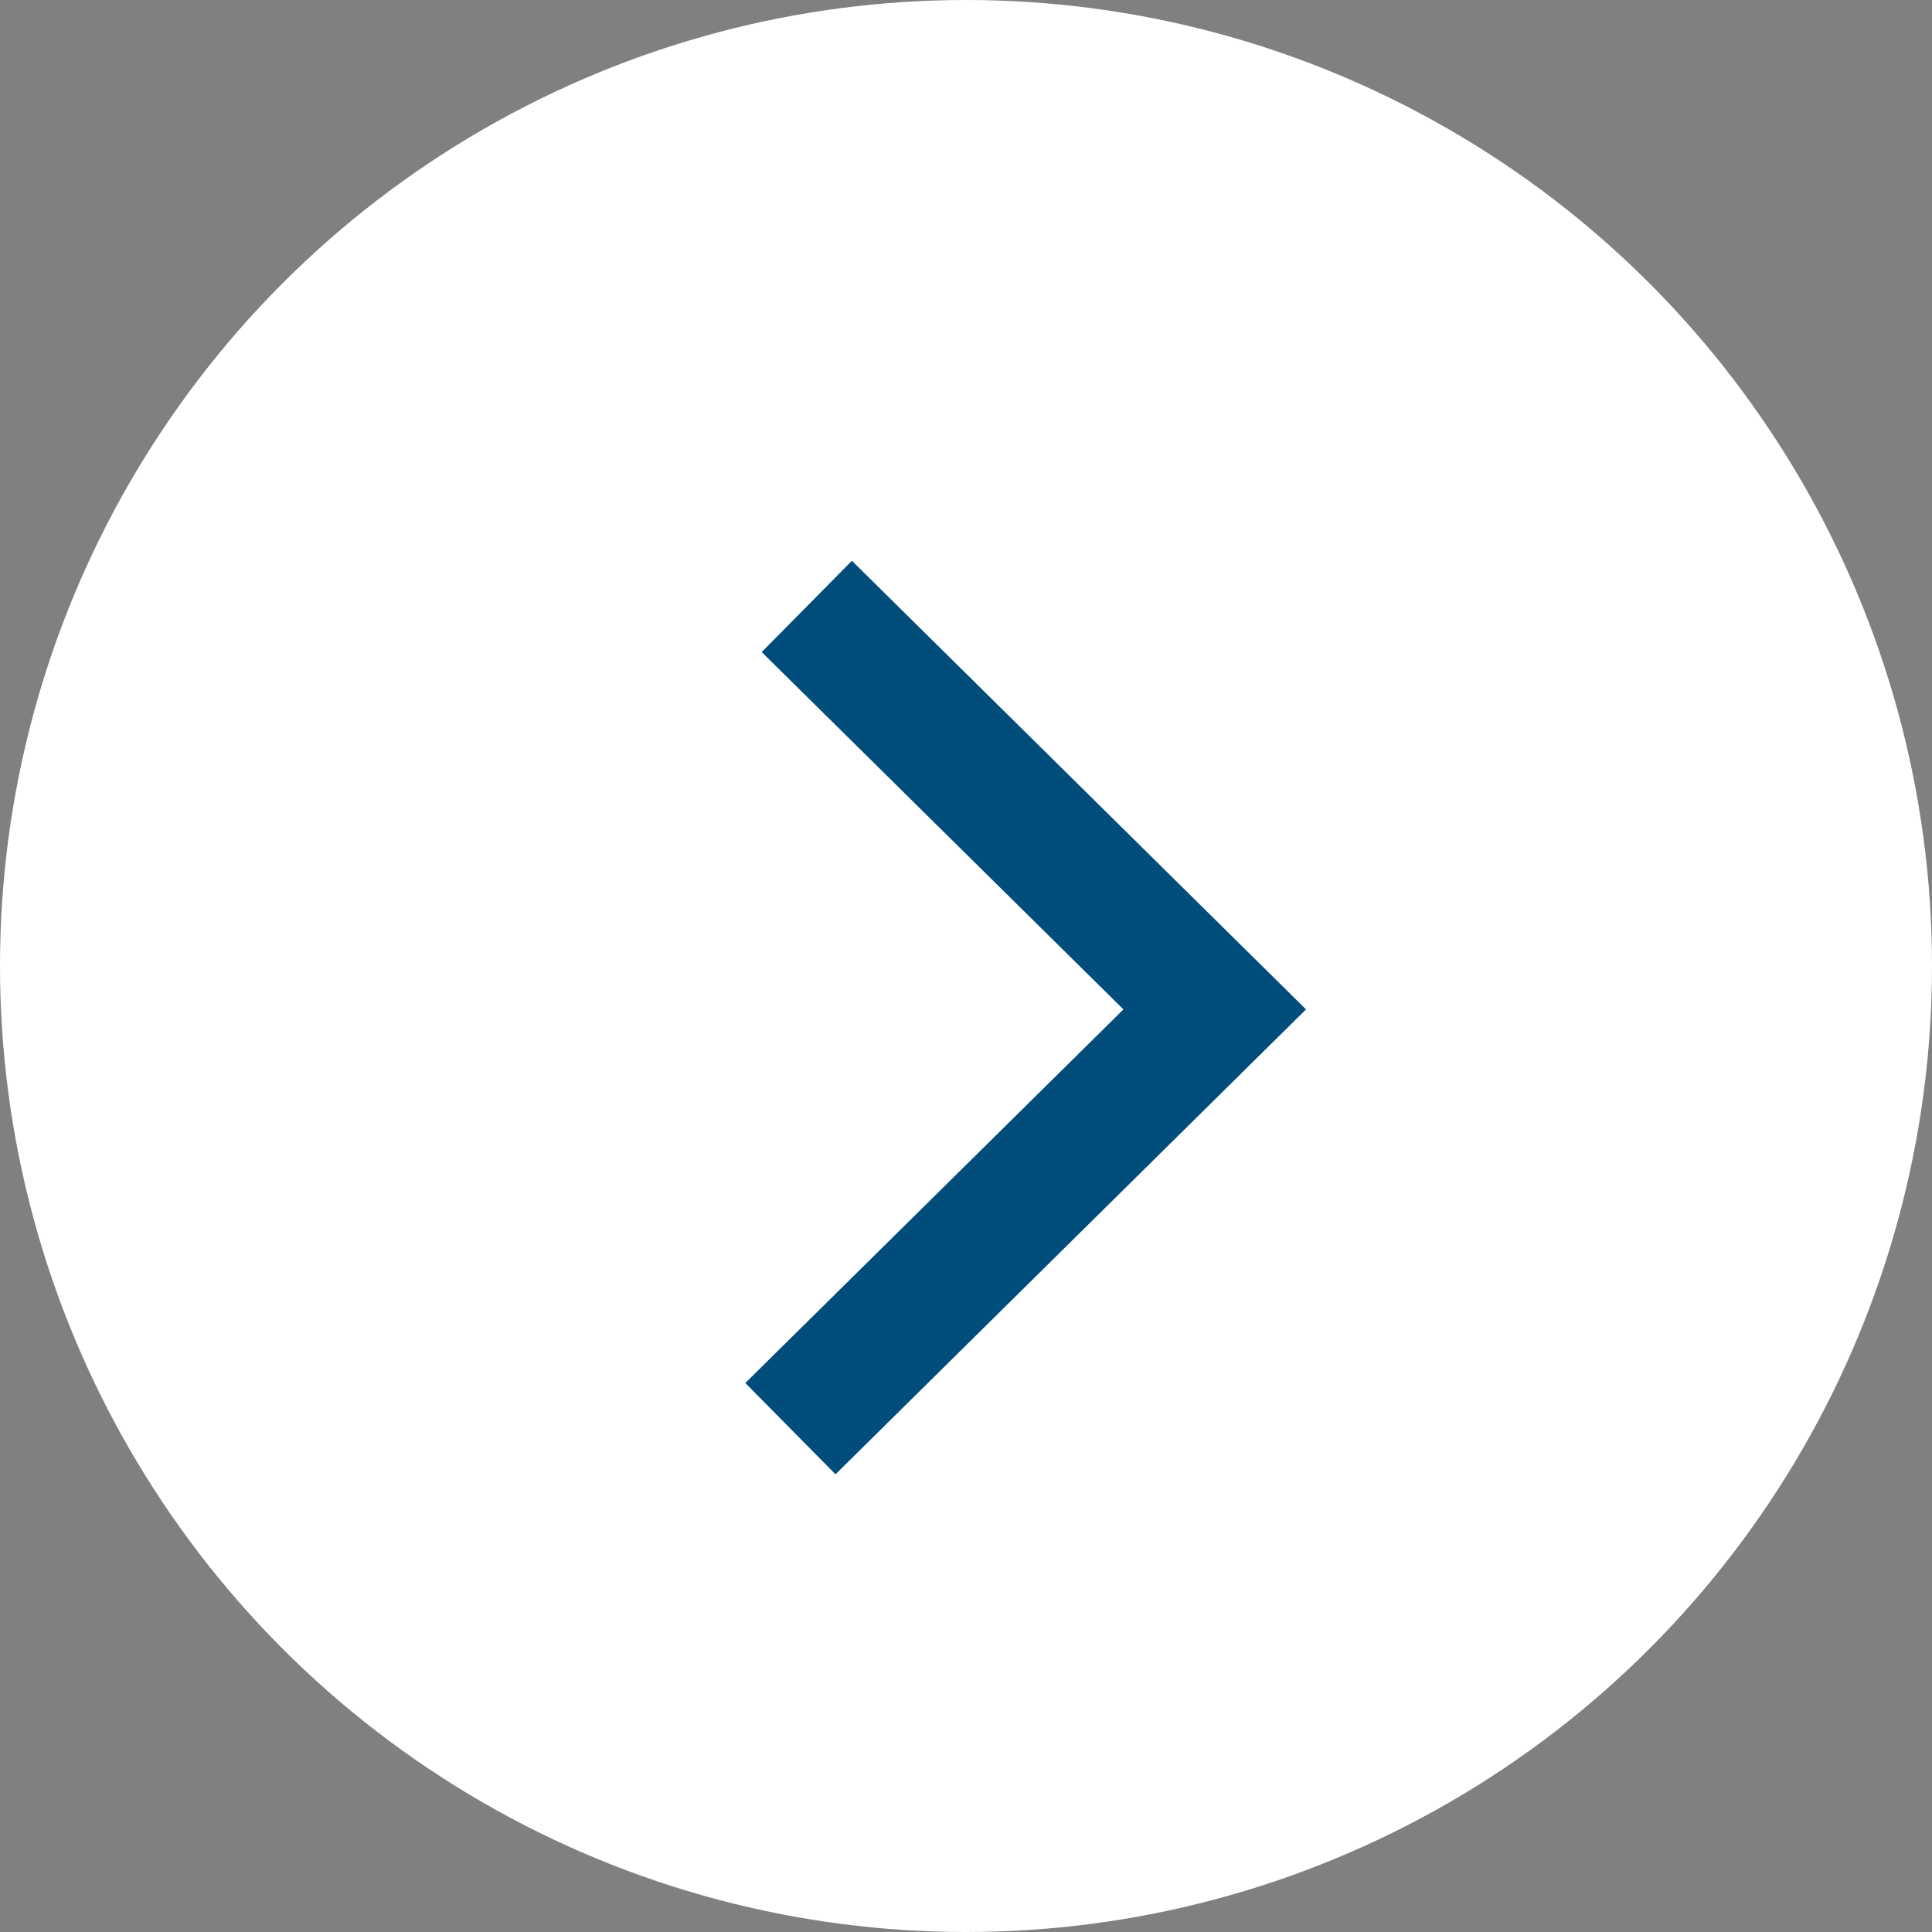 <svg xmlns="http://www.w3.org/2000/svg" width="43" height="43" viewBox="0 0 43 43">
  <rect x="0" y="0" width="43" height="43" fill="#808080" stroke="none"/>
  <g id="矢印A2" transform="translate(43 43) rotate(180)">
    <g id="矢印A2-2" data-name="矢印A2" transform="translate(18.231 24.231) rotate(180)">
      <g id="矢印A2-3" data-name="矢印A2" transform="translate(-24.331 -18.331)">
        <g id="グループ_23" data-name="グループ 23" transform="translate(0)">
          <circle id="楕円形_11" data-name="楕円形 11" cx="21.5" cy="21.5" r="21.5" transform="translate(-0.438 -0.438)" fill="#fff"/>
          <path id="パス_18" data-name="パス 18" d="M5.272,3.7l9.079,8.969L4.907,22" transform="translate(12.247 9.359)" fill="rgba(0,0,0,0)" stroke="#004c7a" stroke-miterlimit="10" stroke-width="2.856"/>
        </g>
      </g>
    </g>
  </g>
</svg>
